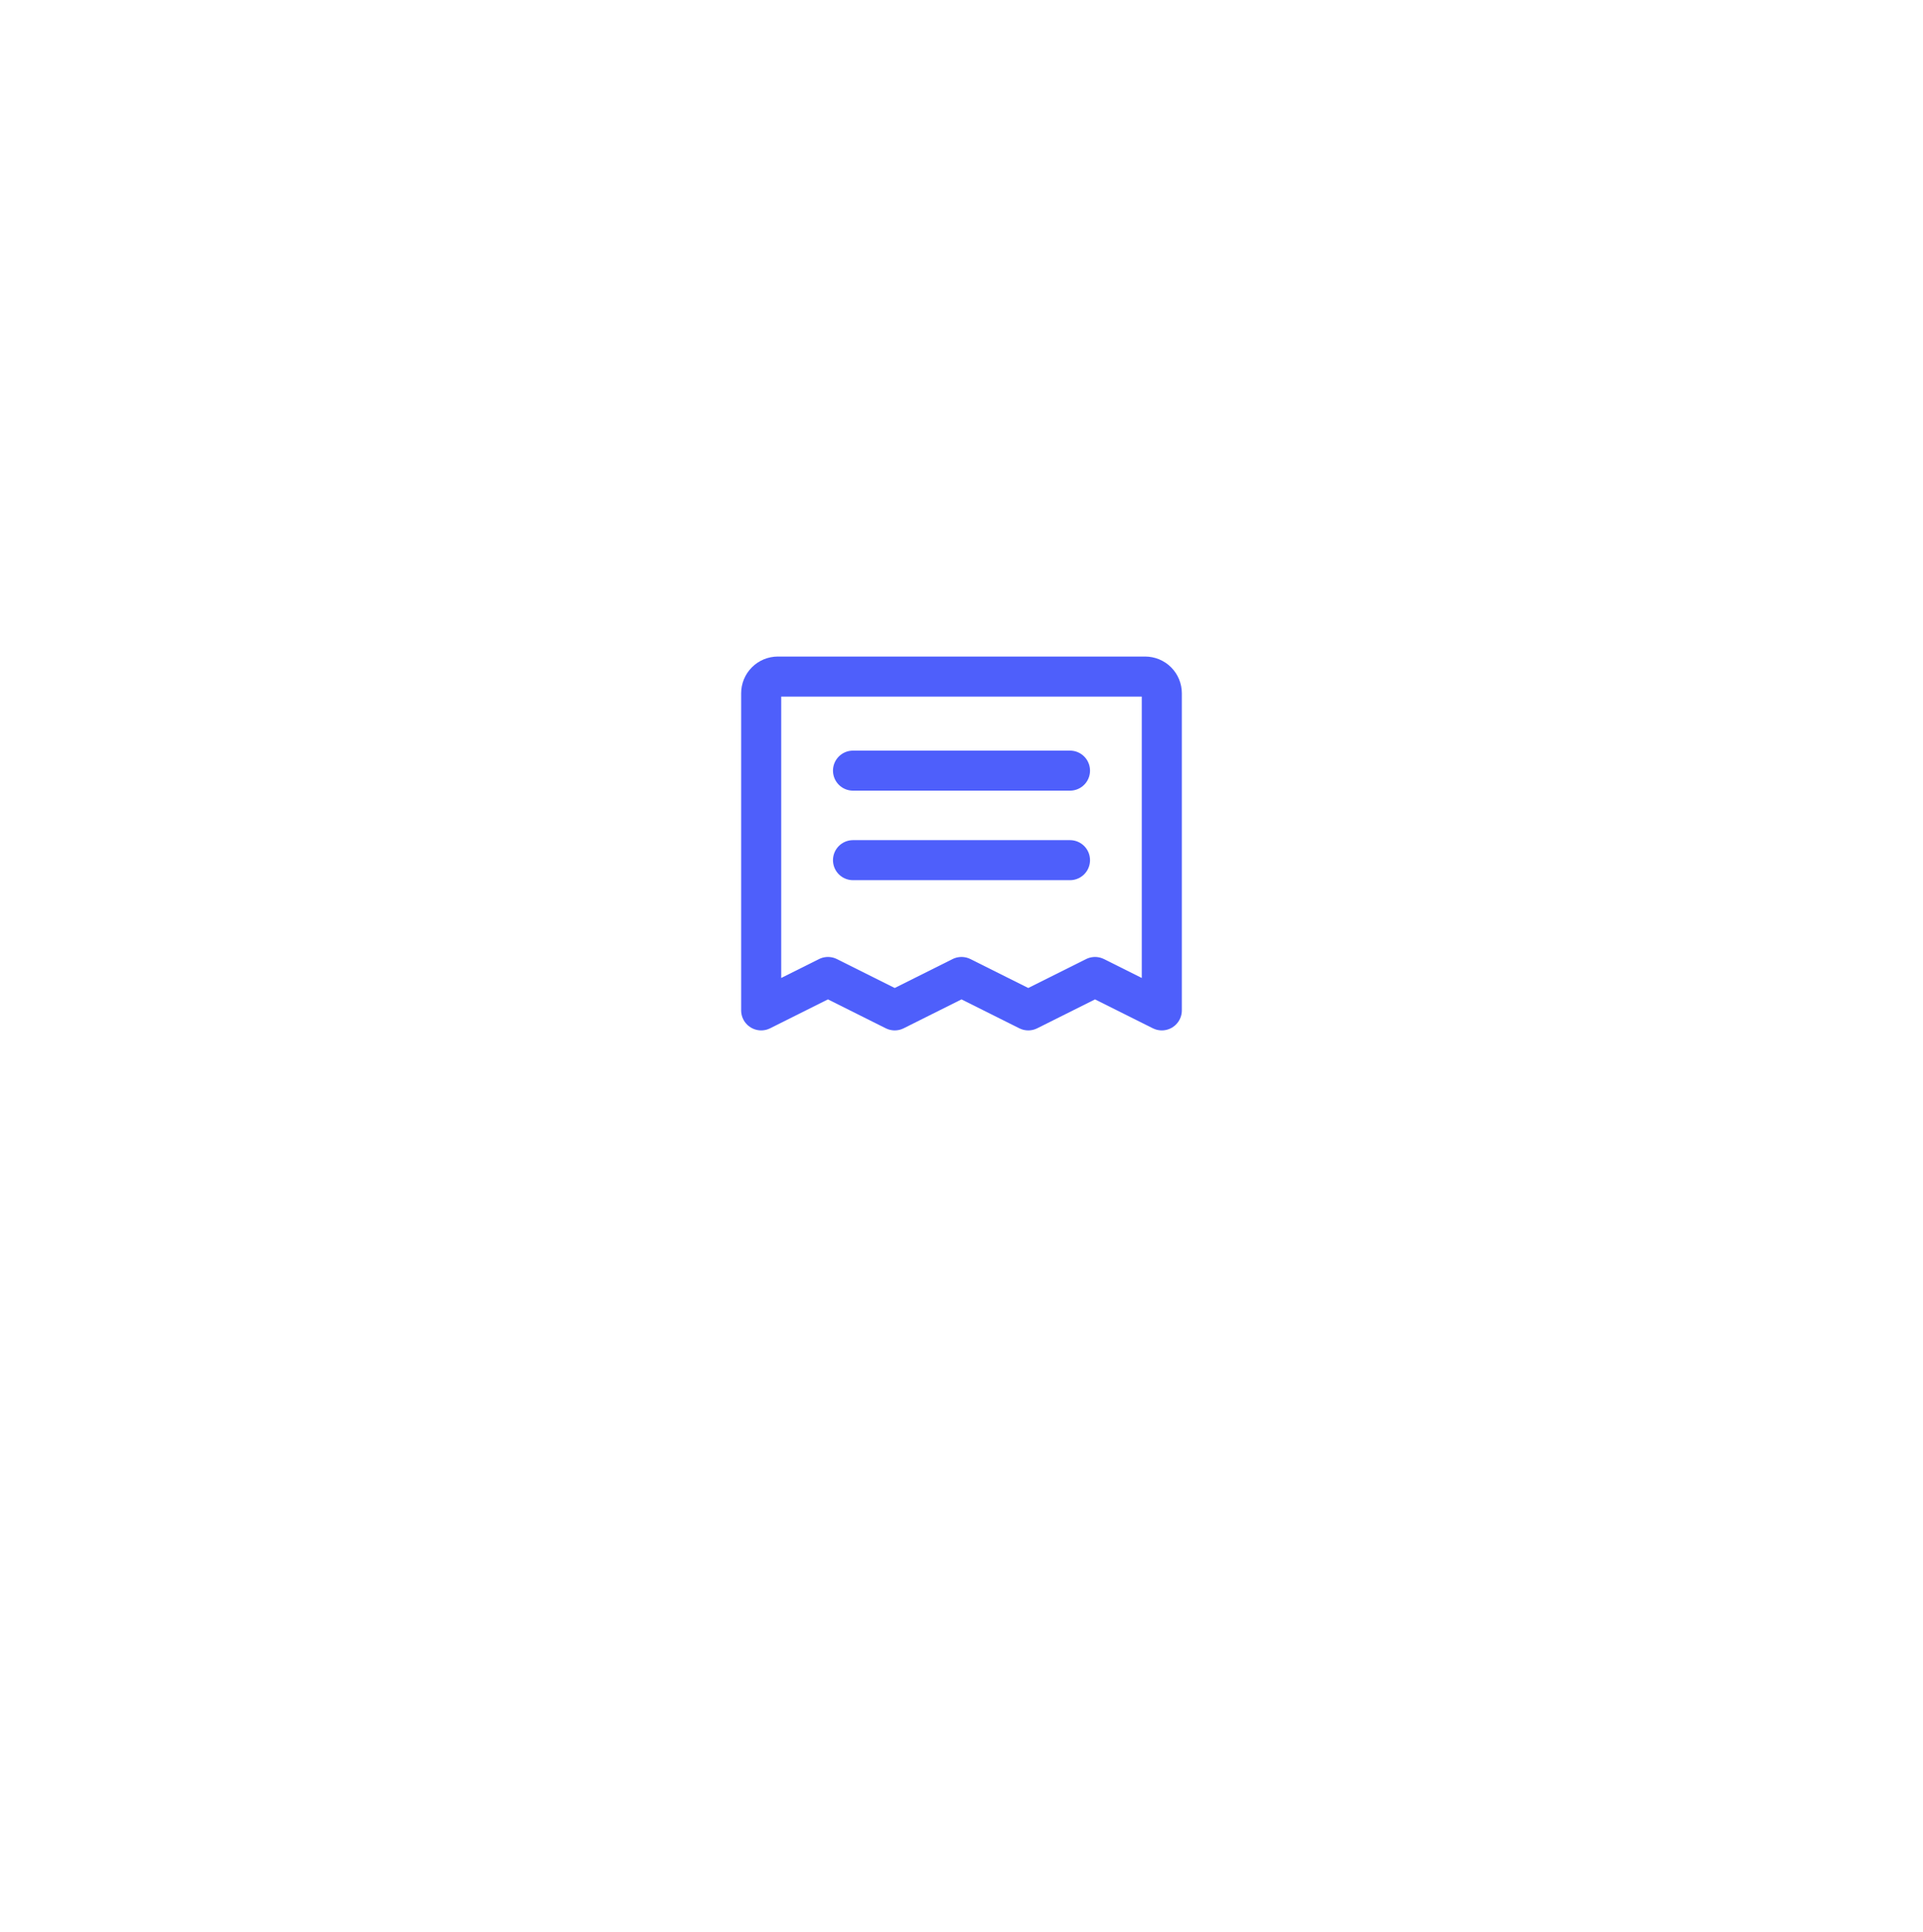 <svg width="208" height="209" viewBox="0 0 208 209" fill="none" xmlns="http://www.w3.org/2000/svg">
<g filter="url(#filter0_bd_4100_86392)">
<rect x="52" y="39.172" width="103.965" height="103.965" rx="51.983" fill="white" fill-opacity="0.6" shape-rendering="crispEdges"/>
<rect x="52.812" y="39.985" width="102.341" height="102.341" rx="51.17" stroke="url(#paint0_linear_4100_86392)" stroke-width="1.624" shape-rendering="crispEdges"/>
</g>
<path d="M92.264 83.365H115.736" stroke="#4E5FFB" stroke-width="4.332" stroke-linecap="round" stroke-linejoin="round"/>
<path d="M92.264 93.05H115.736" stroke="#4E5FFB" stroke-width="4.332" stroke-linecap="round" stroke-linejoin="round"/>
<path d="M82.333 109.3V74.995C82.333 74.516 82.523 74.057 82.862 73.718C83.201 73.379 83.66 73.189 84.139 73.189H123.861C124.34 73.189 124.799 73.379 125.138 73.718C125.476 74.057 125.666 74.516 125.666 74.995V109.3L118.444 105.689L111.222 109.3L104 105.689L96.778 109.3L89.555 105.689L82.333 109.3Z" stroke="#4E5FFB" stroke-width="4.332" stroke-linecap="round" stroke-linejoin="round"/>
<defs>
<filter id="filter0_bd_4100_86392" x="0.017" y="0.185" width="207.931" height="207.931" filterUnits="userSpaceOnUse" color-interpolation-filters="sRGB">
<feFlood flood-opacity="0" result="BackgroundImageFix"/>
<feGaussianBlur in="BackgroundImageFix" stdDeviation="6.498"/>
<feComposite in2="SourceAlpha" operator="in" result="effect1_backgroundBlur_4100_86392"/>
<feColorMatrix in="SourceAlpha" type="matrix" values="0 0 0 0 0 0 0 0 0 0 0 0 0 0 0 0 0 0 127 0" result="hardAlpha"/>
<feOffset dy="12.996"/>
<feGaussianBlur stdDeviation="25.991"/>
<feComposite in2="hardAlpha" operator="out"/>
<feColorMatrix type="matrix" values="0 0 0 0 0.078 0 0 0 0 0.122 0 0 0 0 0.298 0 0 0 0.07 0"/>
<feBlend mode="normal" in2="effect1_backgroundBlur_4100_86392" result="effect2_dropShadow_4100_86392"/>
<feBlend mode="normal" in="SourceGraphic" in2="effect2_dropShadow_4100_86392" result="shape"/>
</filter>
<linearGradient id="paint0_linear_4100_86392" x1="52" y1="39.172" x2="155.965" y2="143.138" gradientUnits="userSpaceOnUse">
<stop stop-color="white" stop-opacity="0.03"/>
<stop offset="1" stop-color="white"/>
</linearGradient>
</defs>
</svg>
